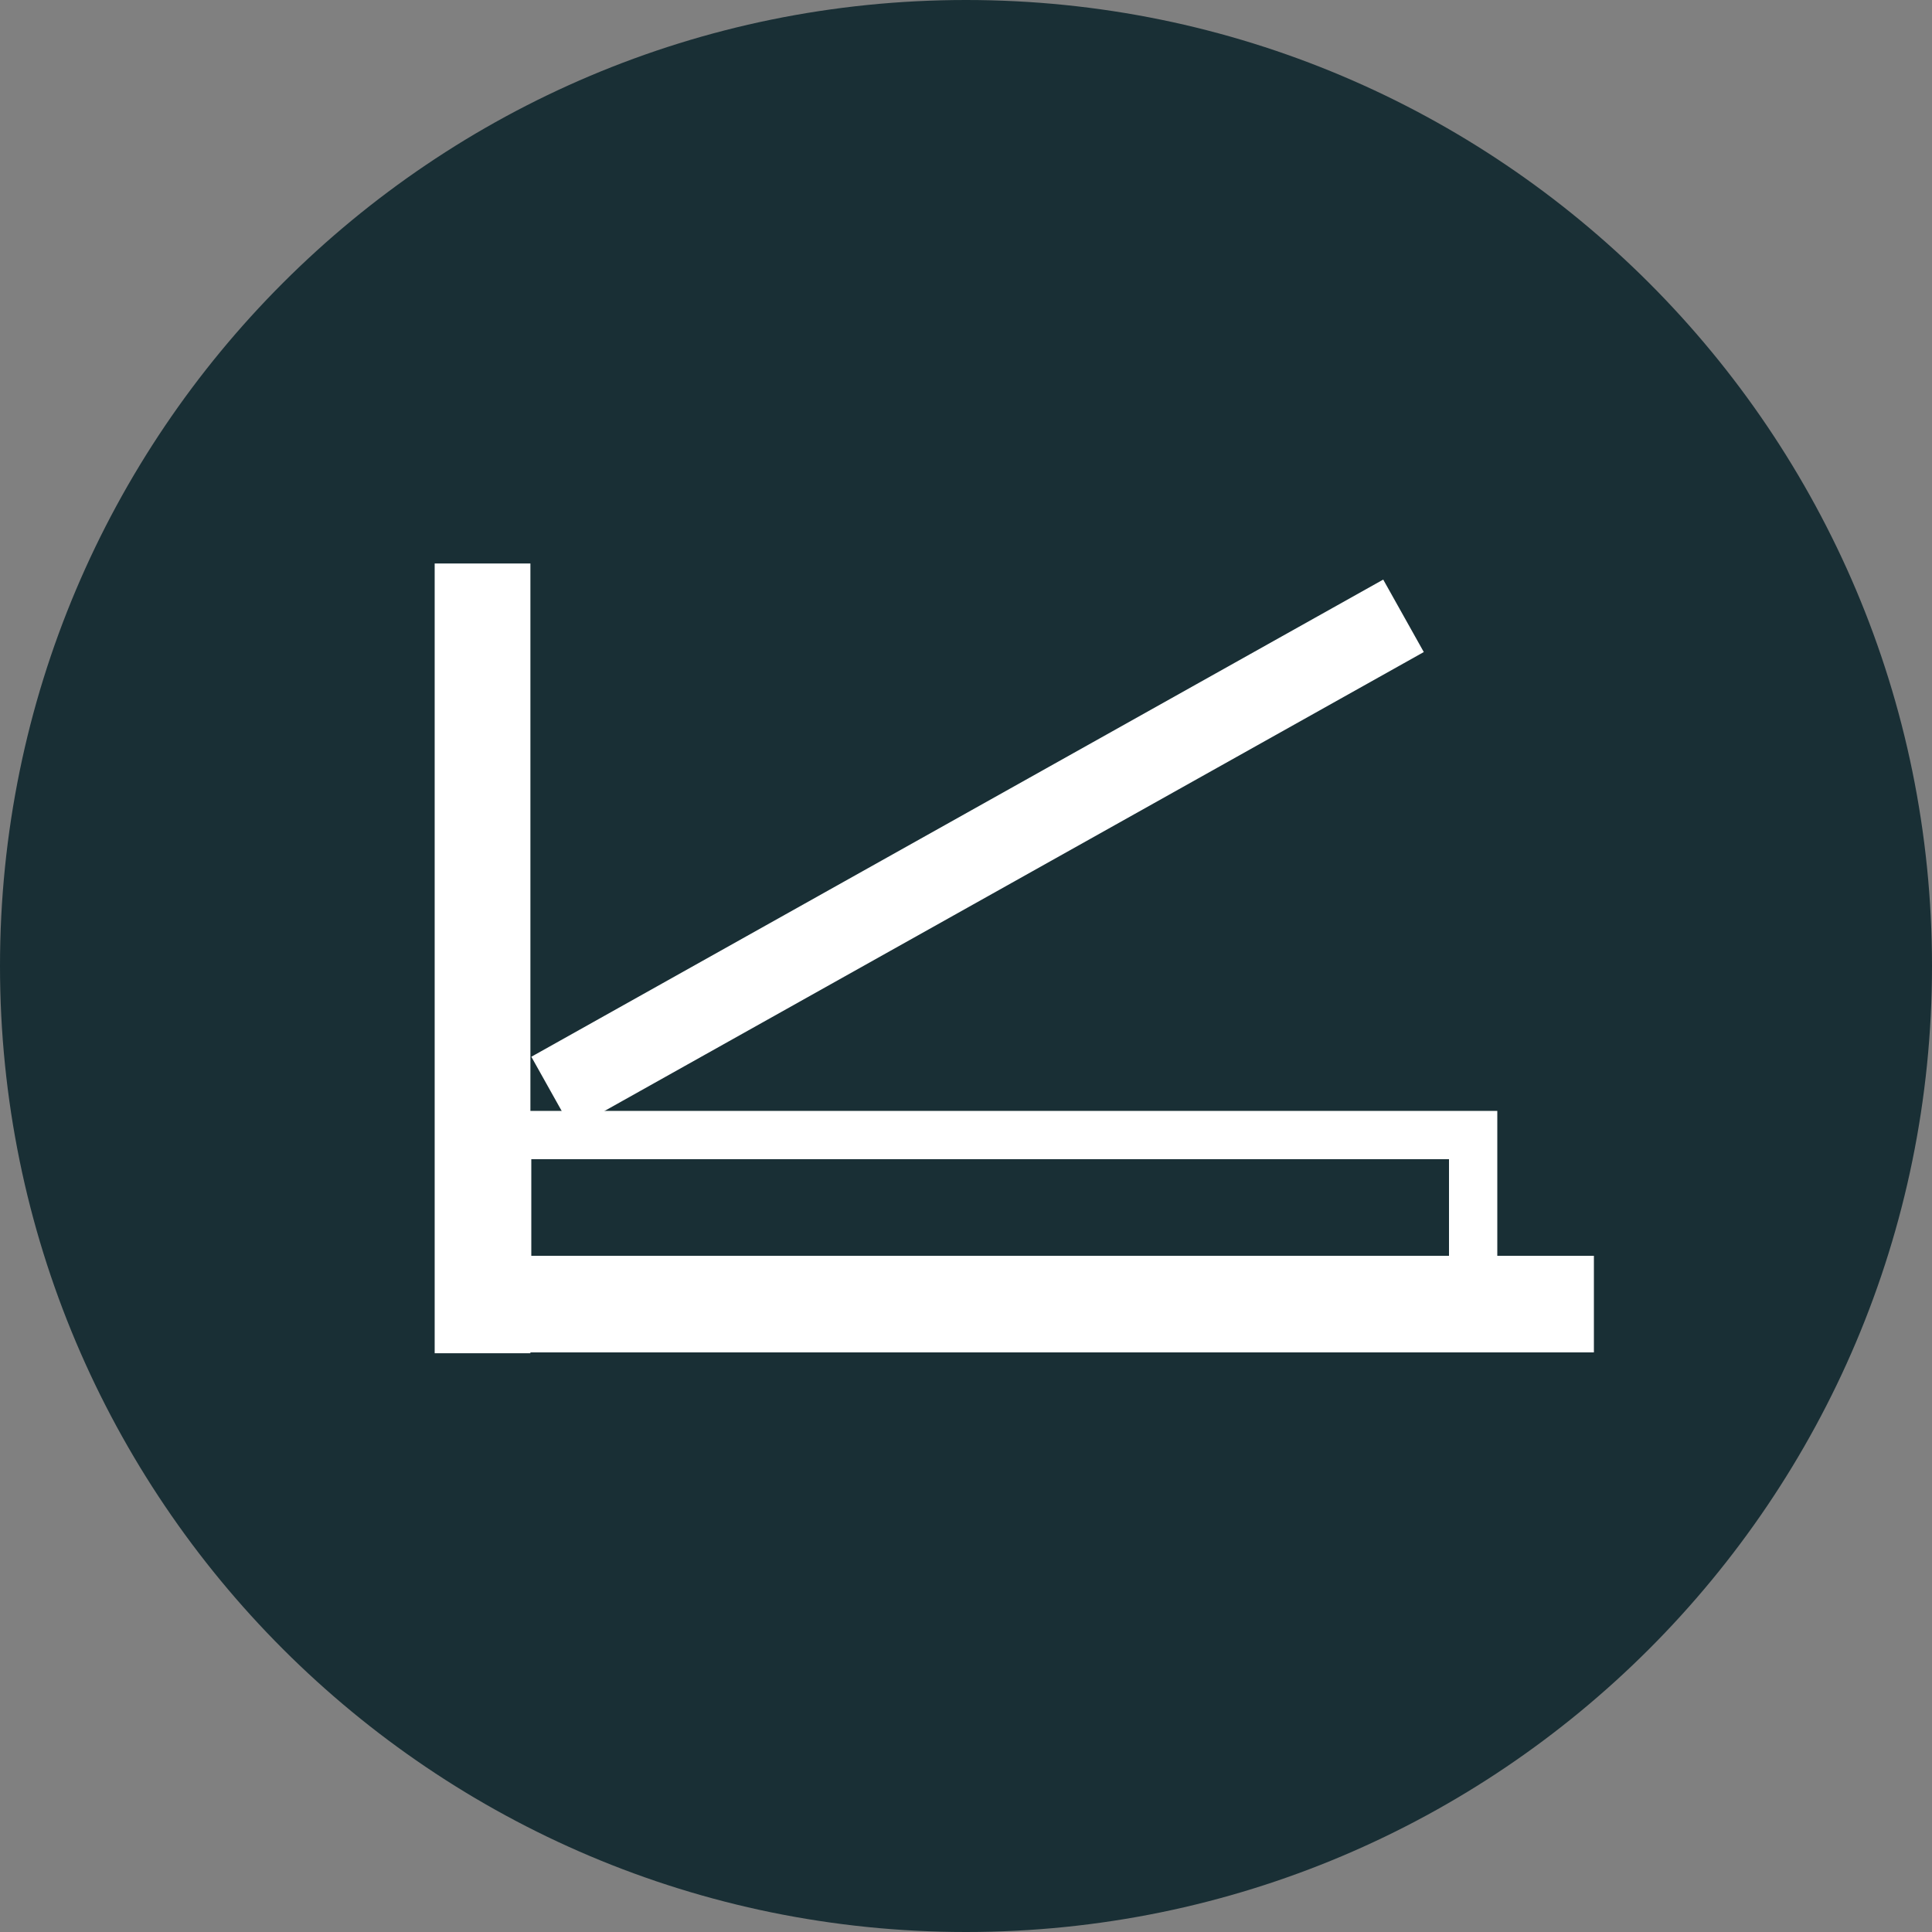 <?xml version="1.0" encoding="UTF-8"?> <svg xmlns="http://www.w3.org/2000/svg" width="40" height="40" viewBox="0 0 40 40" fill="none"><rect x="0" y="0" width="40" height="40" fill="#808080" stroke="none"/> <g clip-path="url(#clip0_103_1232)"> <path d="M20 40C31.046 40 40 31.046 40 20C40 8.954 31.046 0 20 0C8.954 0 0 8.954 0 20C0 31.046 8.954 40 20 40Z" fill="#192F35"></path> <path d="M10.486 12.162H9.495V27.522H10.486V12.162Z" stroke="white" stroke-width="0.991"></path> <path d="M10.5 26.5V27.5H32.5V26.5H10.5Z" stroke="white"></path> <path d="M11.586 22.044L12.006 22.794L28.893 13.335L28.473 12.585L11.586 22.044Z" stroke="white" stroke-width="0.86"></path> <path d="M10.5 23.5V26.5H30.5V23.5H10.5Z" stroke="white"></path> </g> <defs> <clipPath id="clip0_103_1232"> <rect width="40" height="40" fill="white"></rect> </clipPath> </defs> </svg> 